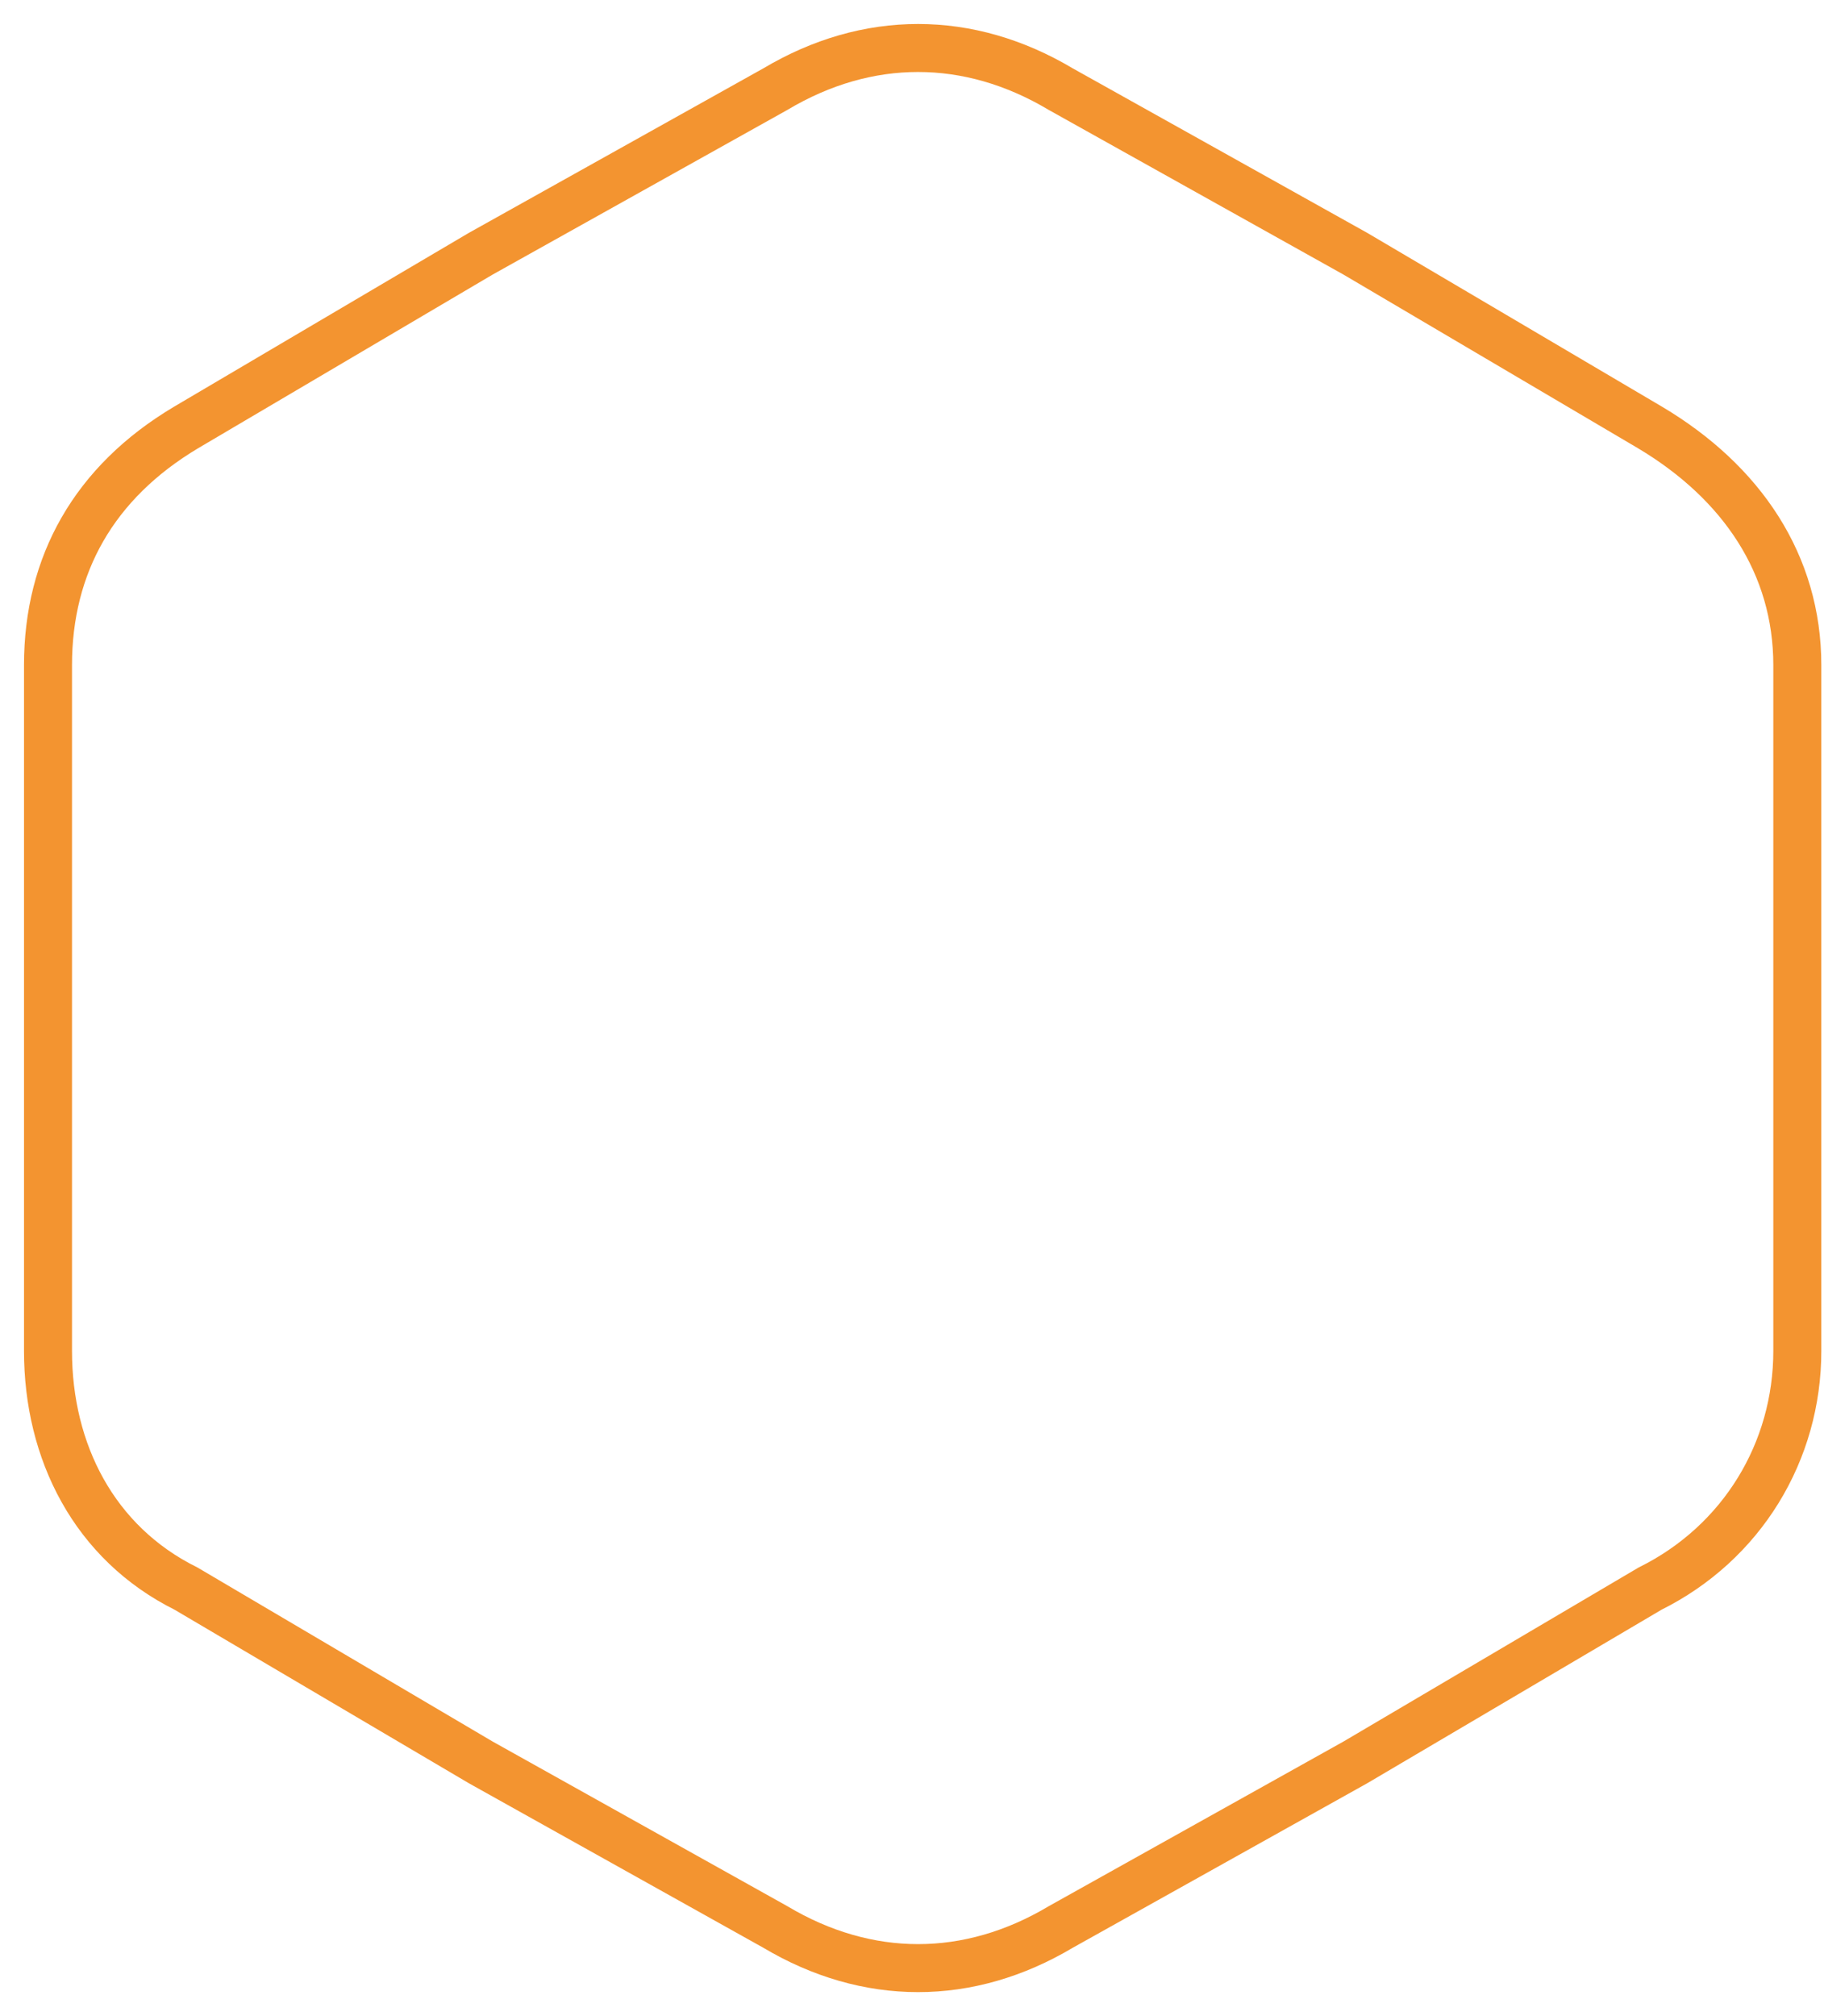 <?xml version="1.0" encoding="UTF-8"?> <svg xmlns="http://www.w3.org/2000/svg" width="38" height="42" viewBox="0 0 38 42" fill="none"> <path fill-rule="evenodd" clip-rule="evenodd" d="M22.099 1.857L28.237 5.286L34.375 8.905C36.294 10.048 37.444 11.762 37.444 13.857V21.095V28.143C37.444 30.238 36.294 32.143 34.375 33.095L28.237 36.714L22.099 40.143C20.181 41.286 18.071 41.286 16.153 40.143L10.015 36.714L3.877 33.095C1.959 32.143 1 30.238 1 28.143V21.095V13.857C1 11.762 1.959 10.048 3.877 8.905L10.015 5.286L16.153 1.857C18.071 0.714 20.181 0.714 22.099 1.857Z" stroke="#F39430"></path> </svg> 